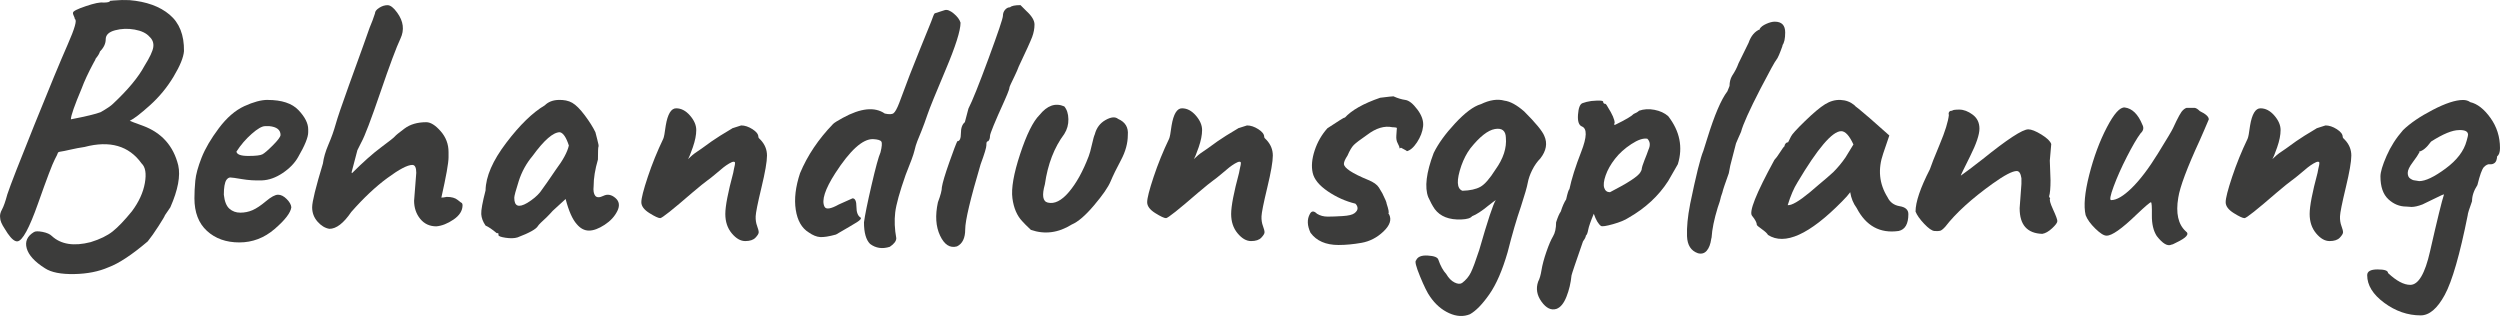 <svg xmlns="http://www.w3.org/2000/svg" id="Ebene_2" viewBox="0 0 765.97 96.82"><g id="Ebene_1-2"><path d="m33.71.26c.07,0,.44-.04,1.1-.11C36.57,0,38.18-.04,39.65.04c5.21.44,9.31,1.92,12.32,4.46,3.01,2.53,4.47,6.25,4.4,11.17-.15,1.91-1.21,4.51-3.19,7.81-1.98,3.3-4.4,6.23-7.26,8.8-2.86,2.57-4.91,4.14-6.16,4.73.07.07,1.43.59,4.07,1.54,5.72,2.13,9.31,6.16,10.78,12.1.73,3.23-.07,7.52-2.42,12.87l-1.65,2.42c-.07.29-.73,1.41-1.98,3.35-1.25,1.94-2.35,3.5-3.3,4.67-4.84,4.11-8.84,6.75-11.99,7.92-3.01,1.32-6.53,2.02-10.56,2.09-4.03.07-7-.51-8.91-1.76-3.15-1.98-5.02-4.02-5.61-6.1-.59-2.09.15-3.76,2.2-5,.44-.29,1.32-.31,2.64-.06,1.32.26,2.27.68,2.86,1.27,2.79,2.57,6.75,3.19,11.88,1.87,2.86-.88,5.11-1.98,6.77-3.3,1.65-1.32,3.61-3.37,5.88-6.16,2.13-2.86,3.45-5.74,3.96-8.64.51-2.9.18-4.9-.99-6-3.89-5.43-9.72-7.11-17.49-5.06-1.47.22-2.92.49-4.34.82-1.43.33-2.42.53-2.97.6-.55.07-.84.22-.88.44-.04.22-.35.88-.94,1.98-.73,1.39-2.44,5.89-5.12,13.48-2.68,7.59-4.78,11.46-6.32,11.6-.81.07-1.8-.73-2.97-2.42-.07-.15-.37-.6-.88-1.38-.51-.77-.88-1.43-1.1-1.98-.22-.55-.33-1.01-.33-1.38-.15-.81.04-1.67.55-2.58.51-.92,1.06-2.48,1.65-4.68.95-2.86,3.72-9.97,8.31-21.34,4.58-11.37,7.97-19.54,10.17-24.53,2.2-4.99,2.93-7.59,2.2-7.81,0-.22-.11-.55-.33-.99-.22-.44-.29-.77-.22-.99,0-.44,1.3-1.1,3.91-1.98,2.6-.88,4.38-1.25,5.33-1.1,1.39,0,2.09-.18,2.09-.55Zm7.54,8.8c-2.09-.37-4.09-.29-6,.22-1.91.51-2.86,1.43-2.86,2.75s-.59,2.57-1.76,3.74c-.15.59-.59,1.32-1.32,2.2,0,.15-.22.59-.66,1.32-1.61,3.01-2.82,5.61-3.63,7.81-2.2,5.21-3.3,8.36-3.3,9.46,4.55-.88,7.59-1.61,9.13-2.2,1.91-1.1,3.15-1.94,3.74-2.53,4.62-4.33,7.85-8.21,9.68-11.66,1.61-2.57,2.51-4.47,2.69-5.72.18-1.25-.2-2.31-1.15-3.19-.95-1.1-2.48-1.83-4.56-2.2Z" fill="#3c3c3b"></path><path d="m82,30.62c4.33,0,7.48,1.04,9.46,3.13,1.98,2.09,2.97,4.05,2.97,5.89v.88c0,1.54-1.03,4.07-3.08,7.59-1.03,1.83-2.6,3.47-4.73,4.9-2.13,1.43-4.25,2.18-6.38,2.26-2.13.07-4.16-.06-6.11-.39-1.94-.33-3.13-.5-3.57-.5s-.84.26-1.21.77c-.51.81-.77,2.31-.77,4.51.22,2.05.79,3.48,1.71,4.29.92.81,2.03,1.21,3.35,1.21s2.57-.26,3.74-.77c1.17-.51,2.55-1.43,4.12-2.75,1.58-1.32,2.81-1.98,3.69-1.98s1.76.44,2.64,1.32,1.36,1.72,1.43,2.53c-.22,1.69-1.92,3.9-5.11,6.65s-6.8,4.12-10.83,4.12-7.33-1.17-9.9-3.52c-2.57-2.35-3.85-5.68-3.85-10.01,0-1.69.09-3.48.27-5.39.18-1.91.83-4.25,1.92-7.04,1.1-2.79,2.86-5.79,5.28-9.02,2.42-3.23,5.02-5.48,7.81-6.77,2.79-1.28,5.17-1.92,7.15-1.92Zm-.77,8.03c-.95,0-2.33.79-4.12,2.37-1.8,1.58-3.35,3.39-4.67,5.44.15.88,1.36,1.32,3.63,1.32s3.72-.17,4.34-.5c.62-.33,1.69-1.25,3.19-2.75,1.5-1.5,2.29-2.55,2.36-3.14,0-1.61-1.17-2.53-3.52-2.75h-1.21Z" fill="#3c3c3b"></path><path d="m126.88,61.42l.66-8.47c0-1.61-.4-2.42-1.21-2.42-1.47,0-4.01,1.34-7.65,4.01-3.63,2.68-7.31,6.14-11.05,10.4-2.35,3.45-4.58,5.17-6.71,5.17-1.32-.22-2.53-.95-3.63-2.2-1.1-1.25-1.65-2.71-1.65-4.4s1.1-6.16,3.3-13.42c.22-1.76.79-3.7,1.7-5.83.92-2.13,1.65-4.18,2.2-6.16s1.89-5.92,4.02-11.83c2.13-5.9,3.63-10.06,4.51-12.48s1.5-4.18,1.87-5.28c.66-1.54,1.21-3.01,1.65-4.4,0-.59.42-1.15,1.27-1.7.84-.55,1.71-.83,2.58-.83s1.87.77,2.97,2.31c1.91,2.64,2.24,5.28.99,7.92-1.25,2.64-3.3,8.14-6.16,16.5-2.86,8.36-4.8,13.46-5.83,15.29l-1.21,2.42-1.76,6.71c0,.22.04.33.11.33,3.37-3.37,6.34-6.01,8.91-7.92,2.57-1.91,3.98-3.02,4.23-3.35.26-.33,1.25-1.14,2.97-2.42,1.72-1.28,3.94-1.93,6.65-1.93,1.32,0,2.79.92,4.4,2.75,1.61,1.83,2.42,3.96,2.42,6.38v1.65c0,1.69-.73,5.79-2.2,12.32.37,0,.92-.07,1.65-.22,1.47,0,2.58.31,3.35.94.77.62,1.19.94,1.27.94.15.15.22.37.22.66,0,1.69-.92,3.15-2.75,4.4-1.83,1.25-3.59,1.94-5.28,2.09-2.05,0-3.7-.77-4.95-2.31-1.25-1.54-1.87-3.41-1.87-5.61Z" fill="#3c3c3b"></path><path d="m189.14,64.66c-.81,1.65-2.11,3.06-3.91,4.23-1.8,1.17-3.39,1.76-4.78,1.76s-2.64-.66-3.74-1.98c-1.32-1.47-2.46-4.03-3.41-7.7l-3.96,3.63c-.51.59-1.14,1.25-1.87,1.98-1.54,1.39-2.42,2.27-2.64,2.64-.51.95-2.6,2.13-6.27,3.52-.95.29-2.16.33-3.63.11-1.47-.22-2.2-.49-2.2-.82s-.02-.51-.06-.55c-.04-.04-.2-.05-.49-.05-1.39-1.17-2.53-1.94-3.41-2.31-.81-1.17-1.25-2.35-1.32-3.52-.07-1.17.37-3.59,1.32-7.26.07-4.25,2.18-9.11,6.33-14.57,4.14-5.46,8.08-9.29,11.82-11.5,1.03-1.03,2.4-1.58,4.12-1.65,1.72-.07,3.15.22,4.29.88,1.14.66,2.42,1.94,3.85,3.85,1.43,1.91,2.51,3.63,3.25,5.17,0,.07.18.79.55,2.15.37,1.36.5,2.11.39,2.25-.11.15-.17,1.47-.17,3.96-.88,3.01-1.32,5.72-1.32,8.14-.15,1.39.02,2.38.5,2.97.48.59,1.32.59,2.53,0,1.21-.59,2.42-.37,3.63.66,1.21,1.03,1.41,2.37.6,4.02Zm-31.57-4.02c0,2.57,1.32,3.08,3.96,1.54,1.69-1.03,3.01-2.13,3.96-3.3,1.25-1.69,2.86-4,4.84-6.93,2.2-2.93,3.52-5.39,3.96-7.37-.81-2.49-1.72-3.85-2.75-4.07-2.05,0-4.84,2.42-8.36,7.26-1.91,2.27-3.32,4.84-4.24,7.7-.92,2.86-1.38,4.58-1.38,5.17Z" fill="#3c3c3b"></path><path d="m224.34,39.31l2.75-.88c1.1,0,2.25.38,3.46,1.15s1.81,1.56,1.81,2.37c0,.22.22.51.66.88,1.32,1.39,1.98,3.01,1.98,4.84s-.57,5.12-1.71,9.85c-1.14,4.73-1.72,7.65-1.76,8.75-.04,1.1.11,2.09.44,2.97.33.88.49,1.52.49,1.93s-.33.95-.99,1.65c-.66.7-1.71,1.04-3.14,1.04s-2.8-.79-4.12-2.37c-1.32-1.58-1.98-3.56-1.98-5.94s.81-6.58,2.42-12.59c.07-.44.15-.83.22-1.16.07-.33.13-.59.17-.77.04-.18.07-.35.11-.49.04-.15.06-.35.06-.61s-.15-.38-.44-.38-.75.18-1.38.55c-.62.37-1.21.77-1.76,1.21-.55.44-1.32,1.08-2.31,1.93-.99.84-1.85,1.52-2.58,2.04-.73.51-2.27,1.76-4.62,3.74-6.01,5.21-9.29,7.81-9.84,7.81s-1.65-.51-3.3-1.54c-1.65-1.03-2.48-2.15-2.48-3.35s.66-3.79,1.98-7.75c1.32-3.96,2.9-7.85,4.73-11.66.22-.44.48-1.8.77-4.07.59-3.52,1.65-5.28,3.19-5.28s2.95.73,4.23,2.2c1.28,1.47,1.93,2.95,1.93,4.46s-.35,3.26-1.05,5.28c-.7,2.02-1.19,3.21-1.48,3.58.15-.07.37-.26.66-.55.73-.73,1.91-1.61,3.52-2.64,2.27-1.69,4.18-3.01,5.72-3.96l3.63-2.2Z" fill="#3c3c3b"></path><path d="m261.19,60.76c.81,0,1.21.86,1.21,2.58s.44,2.84,1.32,3.35c.22.29-.17.75-1.15,1.38-.99.62-3.14,1.89-6.44,3.79-2.13.59-3.74.84-4.84.77-1.1-.07-2.27-.55-3.52-1.43-2.13-1.32-3.45-3.63-3.96-6.93-.51-3.3-.07-7.04,1.32-11.22,2.27-5.43,5.65-10.45,10.12-15.07.37-.37,1.36-.99,2.97-1.87,5.5-3.01,9.79-3.45,12.87-1.32,1.32.29,2.22.26,2.69-.11.48-.37,1.05-1.39,1.71-3.08,2.2-6.01,4.31-11.48,6.33-16.39,2.02-4.91,3.17-7.76,3.46-8.53.29-.77.51-1.36.66-1.76.15-.4.29-.68.44-.83l3.08-.99c.73-.22,1.65.13,2.75,1.04,1.1.92,1.8,1.85,2.09,2.81,0,2.42-1.52,7.22-4.56,14.41-3.04,7.19-4.9,11.75-5.56,13.7-.66,1.94-1.26,3.59-1.81,4.95-.55,1.36-.99,2.44-1.32,3.25-.33.81-.62,1.78-.88,2.92-.26,1.14-1.16,3.61-2.7,7.42-1.83,5.21-2.9,9.04-3.19,11.5-.29,2.46-.18,5.08.33,7.87,0,.88-.66,1.76-1.98,2.64-2.27.73-4.29.44-6.05-.88-1.25-1.25-1.87-3.45-1.87-6.6.29-2.2,1.06-5.99,2.31-11.38,1.25-5.39,2.16-8.75,2.75-10.06.44-1.76.53-2.86.27-3.3-.26-.44-1.12-.7-2.58-.77-3.15-.07-7,3.41-11.55,10.45-3.15,4.91-4.25,8.32-3.3,10.23.44.95,1.91.73,4.4-.66.44-.22,1.83-.84,4.18-1.87Z" fill="#3c3c3b"></path><path d="m295.62,37.44l1.1-4.18c1.17-2.27,3.23-7.39,6.16-15.35,2.93-7.96,4.4-12.3,4.4-13.04s.22-1.36.66-1.87c.44-.51.95-.77,1.54-.77.44-.44,1.5-.66,3.19-.66l1.76,1.76c1.69,1.54,2.53,2.93,2.53,4.18s-.24,2.51-.71,3.79c-.48,1.28-1.85,4.31-4.12,9.08-.29.81-.7,1.74-1.21,2.8-.51,1.06-.92,1.91-1.21,2.53-.29.62-.44,1.01-.44,1.15s-.06.39-.17.72c-.11.33-.27.77-.5,1.32s-.51,1.23-.88,2.04c-2.93,6.45-4.4,10.03-4.4,10.72s-.18,1.23-.55,1.6c-.37,0-.55.29-.55.88v.33c0,.73-.59,2.68-1.76,5.83-3.15,10.63-4.73,17.29-4.73,19.96s-.84,4.42-2.53,5.23c-2.13.59-3.85-.51-5.17-3.3-1.32-2.79-1.54-6.2-.66-10.23.81-2.13,1.21-3.67,1.21-4.62.22-1.39.97-3.91,2.25-7.54,1.28-3.63,2.11-5.81,2.48-6.54.73,0,1.1-.81,1.1-2.42s.4-2.75,1.21-3.41Z" fill="#3c3c3b"></path><path d="m318.49,35.24c2.35-2.93,4.88-3.81,7.59-2.64.81.95,1.23,2.25,1.26,3.9.04,1.65-.38,3.17-1.26,4.56-3.08,4.11-5.06,9.24-5.94,15.4-.95,3.37-.66,5.24.88,5.61,2.05.51,4.22-.57,6.49-3.25,2.27-2.68,4.29-6.32,6.05-10.94.29-.73.62-1.93.99-3.58.37-1.65.66-2.69.88-3.13.51-1.98,1.61-3.45,3.3-4.4,1.69-.95,2.97-1.06,3.85-.33,2.2.95,3.19,2.6,2.97,4.95,0,2.49-.7,5.04-2.09,7.65-1.39,2.6-2.46,4.79-3.19,6.54-.73,1.76-2.42,4.2-5.06,7.32-2.64,3.12-4.91,5.08-6.82,5.88-4.11,2.57-8.29,3.12-12.54,1.65-1.25-1.17-2.13-2.05-2.64-2.64-1.61-1.69-2.62-4.03-3.02-7.04-.4-3.01.38-7.52,2.36-13.53,1.98-6.01,3.96-10.01,5.94-11.99Z" fill="#3c3c3b"></path><path d="m379.32,39.31l2.75-.88c1.1,0,2.25.38,3.46,1.15s1.81,1.56,1.81,2.37c0,.22.22.51.66.88,1.32,1.39,1.98,3.01,1.98,4.84s-.57,5.12-1.71,9.85c-1.14,4.73-1.72,7.65-1.76,8.75-.04,1.1.11,2.09.44,2.97.33.88.49,1.52.49,1.93s-.33.95-.99,1.65c-.66.7-1.71,1.04-3.14,1.04s-2.8-.79-4.12-2.37c-1.32-1.58-1.98-3.56-1.98-5.94s.81-6.58,2.42-12.59c.07-.44.15-.83.22-1.16.07-.33.13-.59.17-.77.04-.18.07-.35.11-.49.04-.15.06-.35.06-.61s-.15-.38-.44-.38-.75.18-1.38.55c-.62.37-1.21.77-1.76,1.21-.55.44-1.32,1.08-2.31,1.93-.99.84-1.85,1.52-2.58,2.04-.73.51-2.27,1.76-4.62,3.74-6.01,5.21-9.29,7.81-9.84,7.81s-1.65-.51-3.3-1.54c-1.65-1.03-2.48-2.15-2.48-3.35s.66-3.79,1.98-7.75c1.32-3.96,2.9-7.85,4.73-11.66.22-.44.48-1.8.77-4.07.59-3.52,1.65-5.28,3.19-5.28s2.95.73,4.23,2.2c1.28,1.47,1.93,2.95,1.93,4.46s-.35,3.26-1.05,5.28c-.7,2.02-1.19,3.21-1.48,3.58.15-.07.37-.26.66-.55.73-.73,1.91-1.61,3.52-2.64,2.27-1.69,4.18-3.01,5.72-3.96l3.63-2.2Z" fill="#3c3c3b"></path><path d="m426.95,29.52c1.32.59,2.53.95,3.63,1.1,1.1.15,2.33,1.12,3.68,2.92,1.36,1.8,1.94,3.52,1.76,5.17-.18,1.65-.81,3.28-1.87,4.9-1.06,1.61-2.15,2.53-3.25,2.75.29,0,.22-.11-.22-.33-.88-.44-1.36-.7-1.43-.77l-.44.22c0-.37-.18-.88-.55-1.54-.37-.66-.51-1.45-.44-2.37.07-.92.11-1.47.11-1.65s.02-.35.05-.5c.04-.15-.02-.26-.16-.33-.44-.07-.84-.11-1.21-.11-2.42-.51-4.99.26-7.7,2.31-2.13,1.47-3.5,2.51-4.12,3.13s-1.27,1.71-1.93,3.25c-.73,1.1-1.1,1.94-1.1,2.53,0,1.25,2.49,2.9,7.48,4.95,1.61.66,2.69,1.43,3.24,2.31.55.88.9,1.47,1.05,1.76.88,1.76,1.32,2.82,1.32,3.19.59,1.76.77,2.75.55,2.97,0,.07.07.18.22.33.81,1.61.22,3.35-1.76,5.23s-4.22,3.02-6.71,3.46c-2.49.44-4.84.66-7.04.66-3.89,0-6.75-1.25-8.58-3.74-1.03-2.2-1.1-4.11-.22-5.72.51-1.03,1.25-1.06,2.2-.11.95.59,2.05.88,3.3.88s2.77-.06,4.56-.17c1.8-.11,3.01-.4,3.63-.88.62-.48.94-.97.94-1.49s-.22-.99-.66-1.43c-3.01-.73-5.83-2-8.47-3.79-2.64-1.8-4.18-3.69-4.62-5.67s-.24-4.25.6-6.82c.84-2.57,2.15-4.84,3.91-6.82,3.23-2.13,4.99-3.23,5.28-3.3v.11c2.13-2.35,5.76-4.4,10.89-6.16,2.35-.29,3.7-.44,4.07-.44Z" fill="#3c3c3b"></path><path d="m453.68,31.94c2.71-1.32,5.13-1.69,7.26-1.1,1.76.22,3.78,1.32,6.05,3.3,3.52,3.52,5.57,6.01,6.16,7.48,1.03,2.27.62,4.58-1.21,6.93-.95.95-1.78,2.13-2.48,3.52-.7,1.39-1.15,2.71-1.38,3.96-.22,1.25-.92,3.67-2.09,7.26-1.32,3.81-2.68,8.47-4.07,13.97-1.61,5.57-3.48,9.88-5.61,12.92-2.13,3.04-4.11,5.08-5.94,6.1-1.98.81-4.11.7-6.38-.33-2.27-1.03-4.22-2.71-5.83-5.06-.81-1.1-1.83-3.17-3.08-6.21-1.25-3.04-1.65-4.67-1.21-4.9.44-1.1,1.63-1.6,3.58-1.48,1.94.11,3.02.53,3.24,1.26.66,1.91,1.47,3.37,2.42,4.4.73,1.25,1.58,2.11,2.53,2.58.95.48,1.72.53,2.31.17,1.17-.88,2.07-1.94,2.69-3.19.62-1.25,1.48-3.56,2.58-6.93,2.57-8.95,4.25-14.04,5.06-15.29-.44.29-1.17.84-2.2,1.65-2.05,1.69-3.74,2.79-5.06,3.3-.44.59-1.54.92-3.3.99-3.74.15-6.45-.92-8.14-3.19-.66-.95-1.32-2.16-1.98-3.63-1.17-3.01-.62-7.52,1.65-13.53,1.39-2.86,3.59-5.9,6.6-9.13,3.01-3.23,5.61-5.17,7.81-5.83Zm7.7,10.23c-.07-2.13-1.19-3.01-3.35-2.64-2.16.37-4.68,2.35-7.54,5.94-1.1,1.47-2.02,3.23-2.75,5.28-1.54,4.47-1.43,7.04.33,7.7,2.35-.07,4.18-.48,5.5-1.21,1.32-.73,2.86-2.49,4.62-5.28,2.42-3.37,3.48-6.64,3.19-9.79Z" fill="#3c3c3b"></path><path d="m491.74,31.83c.15-.15.44.18.88.99,1.39,2.2,2.09,3.81,2.09,4.84-.15.29-.22.46-.22.5s.15.05.44.05c3.15-1.54,5.02-2.64,5.61-3.3.73-.29,1.28-.62,1.65-.99,1.47-.51,3.04-.6,4.73-.27,1.69.33,3.08.97,4.18,1.92,3.59,4.62,4.58,9.53,2.97,14.74l-2.97,5.17c-2.93,4.55-6.97,8.29-12.1,11.22-1.1.73-2.7,1.39-4.79,1.98-2.09.59-3.32.77-3.69.55-.81-.59-1.54-1.83-2.2-3.74-.95,2.27-1.52,3.9-1.71,4.9-.18.99-.42,1.59-.72,1.81,0,.37-.29.95-.88,1.76-2.27,6.53-3.45,10.01-3.52,10.45-.22,2.27-.73,4.44-1.54,6.49-.81,2.05-1.83,3.3-3.08,3.74-1.61.51-3.13-.22-4.56-2.2-1.43-1.98-1.78-4.03-1.04-6.16.44-.81.79-2,1.04-3.58.26-1.58.75-3.43,1.49-5.56.73-2.13,1.41-3.7,2.03-4.73.62-1.03.94-2.46.94-4.29.51-1.61.99-2.71,1.43-3.3.51-1.61,1.06-2.86,1.65-3.74.44-1.98.77-3.01.99-3.08.66-3.15,1.87-6.99,3.63-11.5,1.76-4.51,1.83-7.1.22-7.75-.95-.37-1.36-1.58-1.21-3.63.15-2.05.6-3.23,1.38-3.52.77-.29,1.67-.51,2.7-.66,2.42-.22,3.63-.15,3.63.22s.18.59.55.66Zm13.31,14.08c.66-1.39.55-2.53-.33-3.41-1.25-.22-2.88.33-4.9,1.65-2.02,1.32-3.69,2.82-5,4.51-1.32,1.69-2.27,3.37-2.86,5.06-.59,1.69-.73,2.97-.44,3.85.29.88.88,1.32,1.76,1.32,5.57-2.86,8.69-4.91,9.35-6.16.15-.29.26-.51.33-.66.07-.73.37-1.72.88-2.97.51-1.25.92-2.31,1.21-3.19Z" fill="#3c3c3b"></path><path d="m517.81,62.63c1.83-8.87,3.19-14.34,4.07-16.39.44-1.39.84-2.68,1.21-3.85,2.2-7.11,4.25-11.92,6.16-14.41.07-.15.18-.42.33-.82.15-.4.26-.68.33-.83,0-1.17.26-2.2.77-3.08.88-1.32,1.54-2.6,1.98-3.85l3.08-6.27c.73-2.13,1.91-3.52,3.52-4.18l-.11-.11c.37-.59,1.04-1.1,2.04-1.54.99-.44,1.85-.66,2.58-.66,2.13,0,3.19,1.1,3.19,3.3,0,1.91-.29,3.23-.88,3.96h.11c-.88,2.49-1.52,3.96-1.92,4.4-.4.44-2.04,3.41-4.9,8.91-3.37,6.53-5.35,10.93-5.94,13.2-.15.29-.42.92-.83,1.87-.4.95-.64,1.5-.71,1.65l-1.76,6.82-.44,2.31c-1.17,3.23-1.83,5.21-1.98,5.94-.37,1.03-.57,1.69-.6,1.98-.04.29-.31,1.17-.83,2.64-1.1,3.59-1.72,6.64-1.87,9.13l-.11.44c-.22,1.61-.68,2.82-1.38,3.63-.7.81-1.59,1.06-2.69.77-2.13-.73-3.25-2.47-3.35-5.22s.2-6,.94-9.74Z" fill="#3c3c3b"></path><path d="m538.27,68.9c0-.66-.48-1.58-1.43-2.75-1.1-1.1,1.17-6.82,6.82-17.16.44-.44,1.01-1.21,1.71-2.31.7-1.1,1.15-1.72,1.38-1.87,0-.29.11-.57.33-.83.22-.26.48-.38.77-.38l.88-1.76c.29-.66,1.72-2.24,4.29-4.73,2.57-2.49,4.62-4.22,6.16-5.17,1.54-.95,3.12-1.39,4.73-1.32,1.61.07,3.01.59,4.18,1.54.15.22.62.62,1.43,1.21,1.39,1.1,4.51,3.81,9.35,8.14l-1.87,5.5c-1.69,4.84-1.25,9.31,1.32,13.42.73,1.54,1.98,2.46,3.74,2.75,1.76.29,2.64,1.1,2.64,2.42,0,3.01-.99,4.73-2.97,5.17-5.72.81-10.01-1.54-12.87-7.04-1.03-1.39-1.69-3.01-1.98-4.84-.51.73-1.36,1.69-2.53,2.86-9.97,10.12-17.53,13.53-22.66,10.23-.22-.44-.84-1.03-1.87-1.76-1.03-.73-1.54-1.17-1.54-1.32Zm25.85-28.71c-2.71,0-7.19,5.24-13.42,15.73-1.1,1.76-2.09,4.07-2.97,6.93,1.17.15,3.45-1.17,6.82-3.96.66-.59,1.56-1.36,2.7-2.31,1.14-.95,1.96-1.65,2.48-2.09.51-.44,1.17-1.03,1.98-1.76,1.39-1.39,2.64-2.9,3.74-4.51l2.42-3.96c-1.25-2.71-2.49-4.07-3.74-4.07Z" fill="#3c3c3b"></path><path d="m618.79,63.84l.55-7.48v-1.76c-.22-1.47-.7-2.2-1.43-2.2-1.32,0-3.78,1.28-7.37,3.85-6.45,4.62-11.29,9.02-14.52,13.2-.66.73-1.19,1.15-1.59,1.26-.4.11-.99.13-1.76.06-.77-.07-1.81-.81-3.13-2.2-1.32-1.39-2.2-2.64-2.64-3.74,0-2.93,1.47-7.26,4.4-12.98.37-1.17,1.38-3.72,3.02-7.65,1.65-3.92,2.58-6.95,2.81-9.08l-.11-.11c0-.73.37-1.1,1.1-1.1.15-.22.88-.33,2.2-.33s2.68.51,4.07,1.54c1.39,1.03,2.09,2.46,2.09,4.29s-.95,4.66-2.86,8.47c-1.91,3.81-2.86,5.79-2.86,5.94,1.17-.81,3.41-2.49,6.71-5.06,7.55-6.09,12.21-9.13,13.97-9.13.95,0,2.29.53,4.02,1.59,1.72,1.06,2.73,2.04,3.02,2.92l-.44,5.06.22,6.05c0,2.35-.15,4-.44,4.95l.33.66c-.29.29,0,1.39.88,3.3.88,1.91,1.32,3.1,1.32,3.58s-.53,1.21-1.6,2.2c-1.06.99-2.07,1.56-3.02,1.71-4.62-.15-6.93-2.75-6.93-7.81Z" fill="#3c3c3b"></path><path d="m646.84,61.31c1.69,0,3.79-1.25,6.33-3.74,2.53-2.49,5.19-5.99,7.97-10.5,2.79-4.51,4.33-7.09,4.62-7.75.29-.66.64-1.39,1.04-2.2.4-.81.7-1.38.88-1.7.18-.33.42-.72.71-1.16.51-.66,1.03-1.06,1.54-1.21h2.53c.44.07.95.4,1.54.99,1.83.88,2.75,1.72,2.75,2.53-.22.51-.7,1.63-1.43,3.35-.73,1.72-1.17,2.73-1.32,3.02-3.89,8.43-6.09,14.3-6.6,17.6-.81,4.77-.04,8.21,2.31,10.34,1.17.81.22,1.94-2.86,3.41-.81.44-1.32.66-1.54.66-1.17.59-2.68-.29-4.51-2.64-1.03-1.61-1.52-3.72-1.49-6.33.04-2.6-.05-3.94-.27-4.01-.22-.07-1.69,1.17-4.4,3.74-4.55,4.4-7.63,6.56-9.24,6.49-.81,0-1.94-.72-3.41-2.15-1.47-1.43-2.46-2.81-2.97-4.12-.66-2.79-.29-6.91,1.1-12.38,1.39-5.46,3.19-10.3,5.39-14.52,2.2-4.22,4.03-6.25,5.5-6.1,2.27.29,4.07,2.05,5.39,5.28.51.95.33,1.83-.55,2.64-1.1,1.47-2.49,3.85-4.18,7.15-1.69,3.3-3.04,6.34-4.07,9.13-1.03,2.79-1.28,4.18-.77,4.18Z" fill="#3c3c3b"></path><path d="m709.76,39.31l2.75-.88c1.1,0,2.25.38,3.46,1.15s1.81,1.56,1.81,2.37c0,.22.22.51.66.88,1.32,1.39,1.98,3.01,1.98,4.84s-.57,5.12-1.71,9.85c-1.14,4.73-1.72,7.65-1.76,8.75-.04,1.1.11,2.09.44,2.97.33.88.49,1.52.49,1.93s-.33.95-.99,1.65c-.66.7-1.71,1.04-3.14,1.04s-2.8-.79-4.12-2.37c-1.32-1.58-1.98-3.56-1.98-5.94s.81-6.58,2.42-12.59c.07-.44.15-.83.22-1.16.07-.33.13-.59.17-.77.04-.18.07-.35.11-.49.04-.15.06-.35.06-.61s-.15-.38-.44-.38-.75.18-1.38.55c-.62.37-1.21.77-1.76,1.21-.55.44-1.32,1.08-2.31,1.93-.99.84-1.85,1.52-2.58,2.04-.73.51-2.27,1.76-4.62,3.74-6.01,5.21-9.29,7.81-9.84,7.81s-1.65-.51-3.3-1.54c-1.65-1.03-2.48-2.15-2.48-3.35s.66-3.79,1.98-7.75c1.32-3.96,2.9-7.85,4.73-11.66.22-.44.48-1.8.77-4.07.59-3.52,1.65-5.28,3.19-5.28s2.95.73,4.23,2.2c1.28,1.47,1.93,2.95,1.93,4.46s-.35,3.26-1.05,5.28c-.7,2.02-1.19,3.21-1.48,3.58.15-.07.37-.26.66-.55.73-.73,1.91-1.61,3.52-2.64,2.27-1.69,4.18-3.01,5.72-3.96l3.63-2.2Z" fill="#3c3c3b"></path><path d="m738.8,63.4l-1.54-.11c-2.05,0-3.89-.75-5.5-2.25-1.61-1.5-2.42-3.83-2.42-6.99,0-1.32.62-3.41,1.87-6.27,1.25-2.86,2.93-5.5,5.06-7.92,2.2-2.13,5.24-4.2,9.13-6.21,3.89-2.02,6.97-3.02,9.24-3.02.88,0,1.61.22,2.2.66,2.2.51,4.27,2.13,6.21,4.84,1.94,2.71,2.92,5.79,2.92,9.24,0,1.25-.29,2.09-.88,2.53-.07,1.03-.33,1.71-.77,2.03-.44.33-.94.46-1.48.39-.55-.07-1.16.22-1.81.88-.59.66-1.25,2.49-1.98,5.5-1.1,1.69-1.65,3.34-1.65,4.95-.88,2.42-1.32,3.85-1.32,4.29-2.42,12.1-4.77,20.24-7.04,24.42-2.27,4.18-4.73,6.27-7.37,6.27-3.96,0-7.68-1.28-11.17-3.85-3.48-2.57-5.22-5.39-5.22-8.47,0-1.17,1.06-1.76,3.19-1.76s3.19.37,3.19,1.1c2.57,2.42,4.84,3.63,6.82,3.63,2.49,0,4.51-3.41,6.05-10.23,2.2-9.68,3.63-15.51,4.29-17.49-.22,0-1.17.42-2.86,1.27-1.69.84-2.93,1.45-3.74,1.81-1.32.51-2.46.77-3.41.77Zm17.38-22.11c0-.88-.7-1.36-2.09-1.43h-.66c-2.05,0-4.91,1.17-8.58,3.52-1.39,1.91-2.64,2.93-3.74,3.08l.22.11c-.37.73-1.06,1.78-2.09,3.14-1.03,1.36-1.54,2.44-1.54,3.25s.24,1.38.71,1.71c.48.33.84.51,1.1.55.26.04.83.13,1.71.27,1.91,0,4.6-1.28,8.08-3.85,3.48-2.57,5.63-5.39,6.44-8.47.29-1.03.44-1.65.44-1.87Z" fill="#3c3c3b"></path></g></svg>